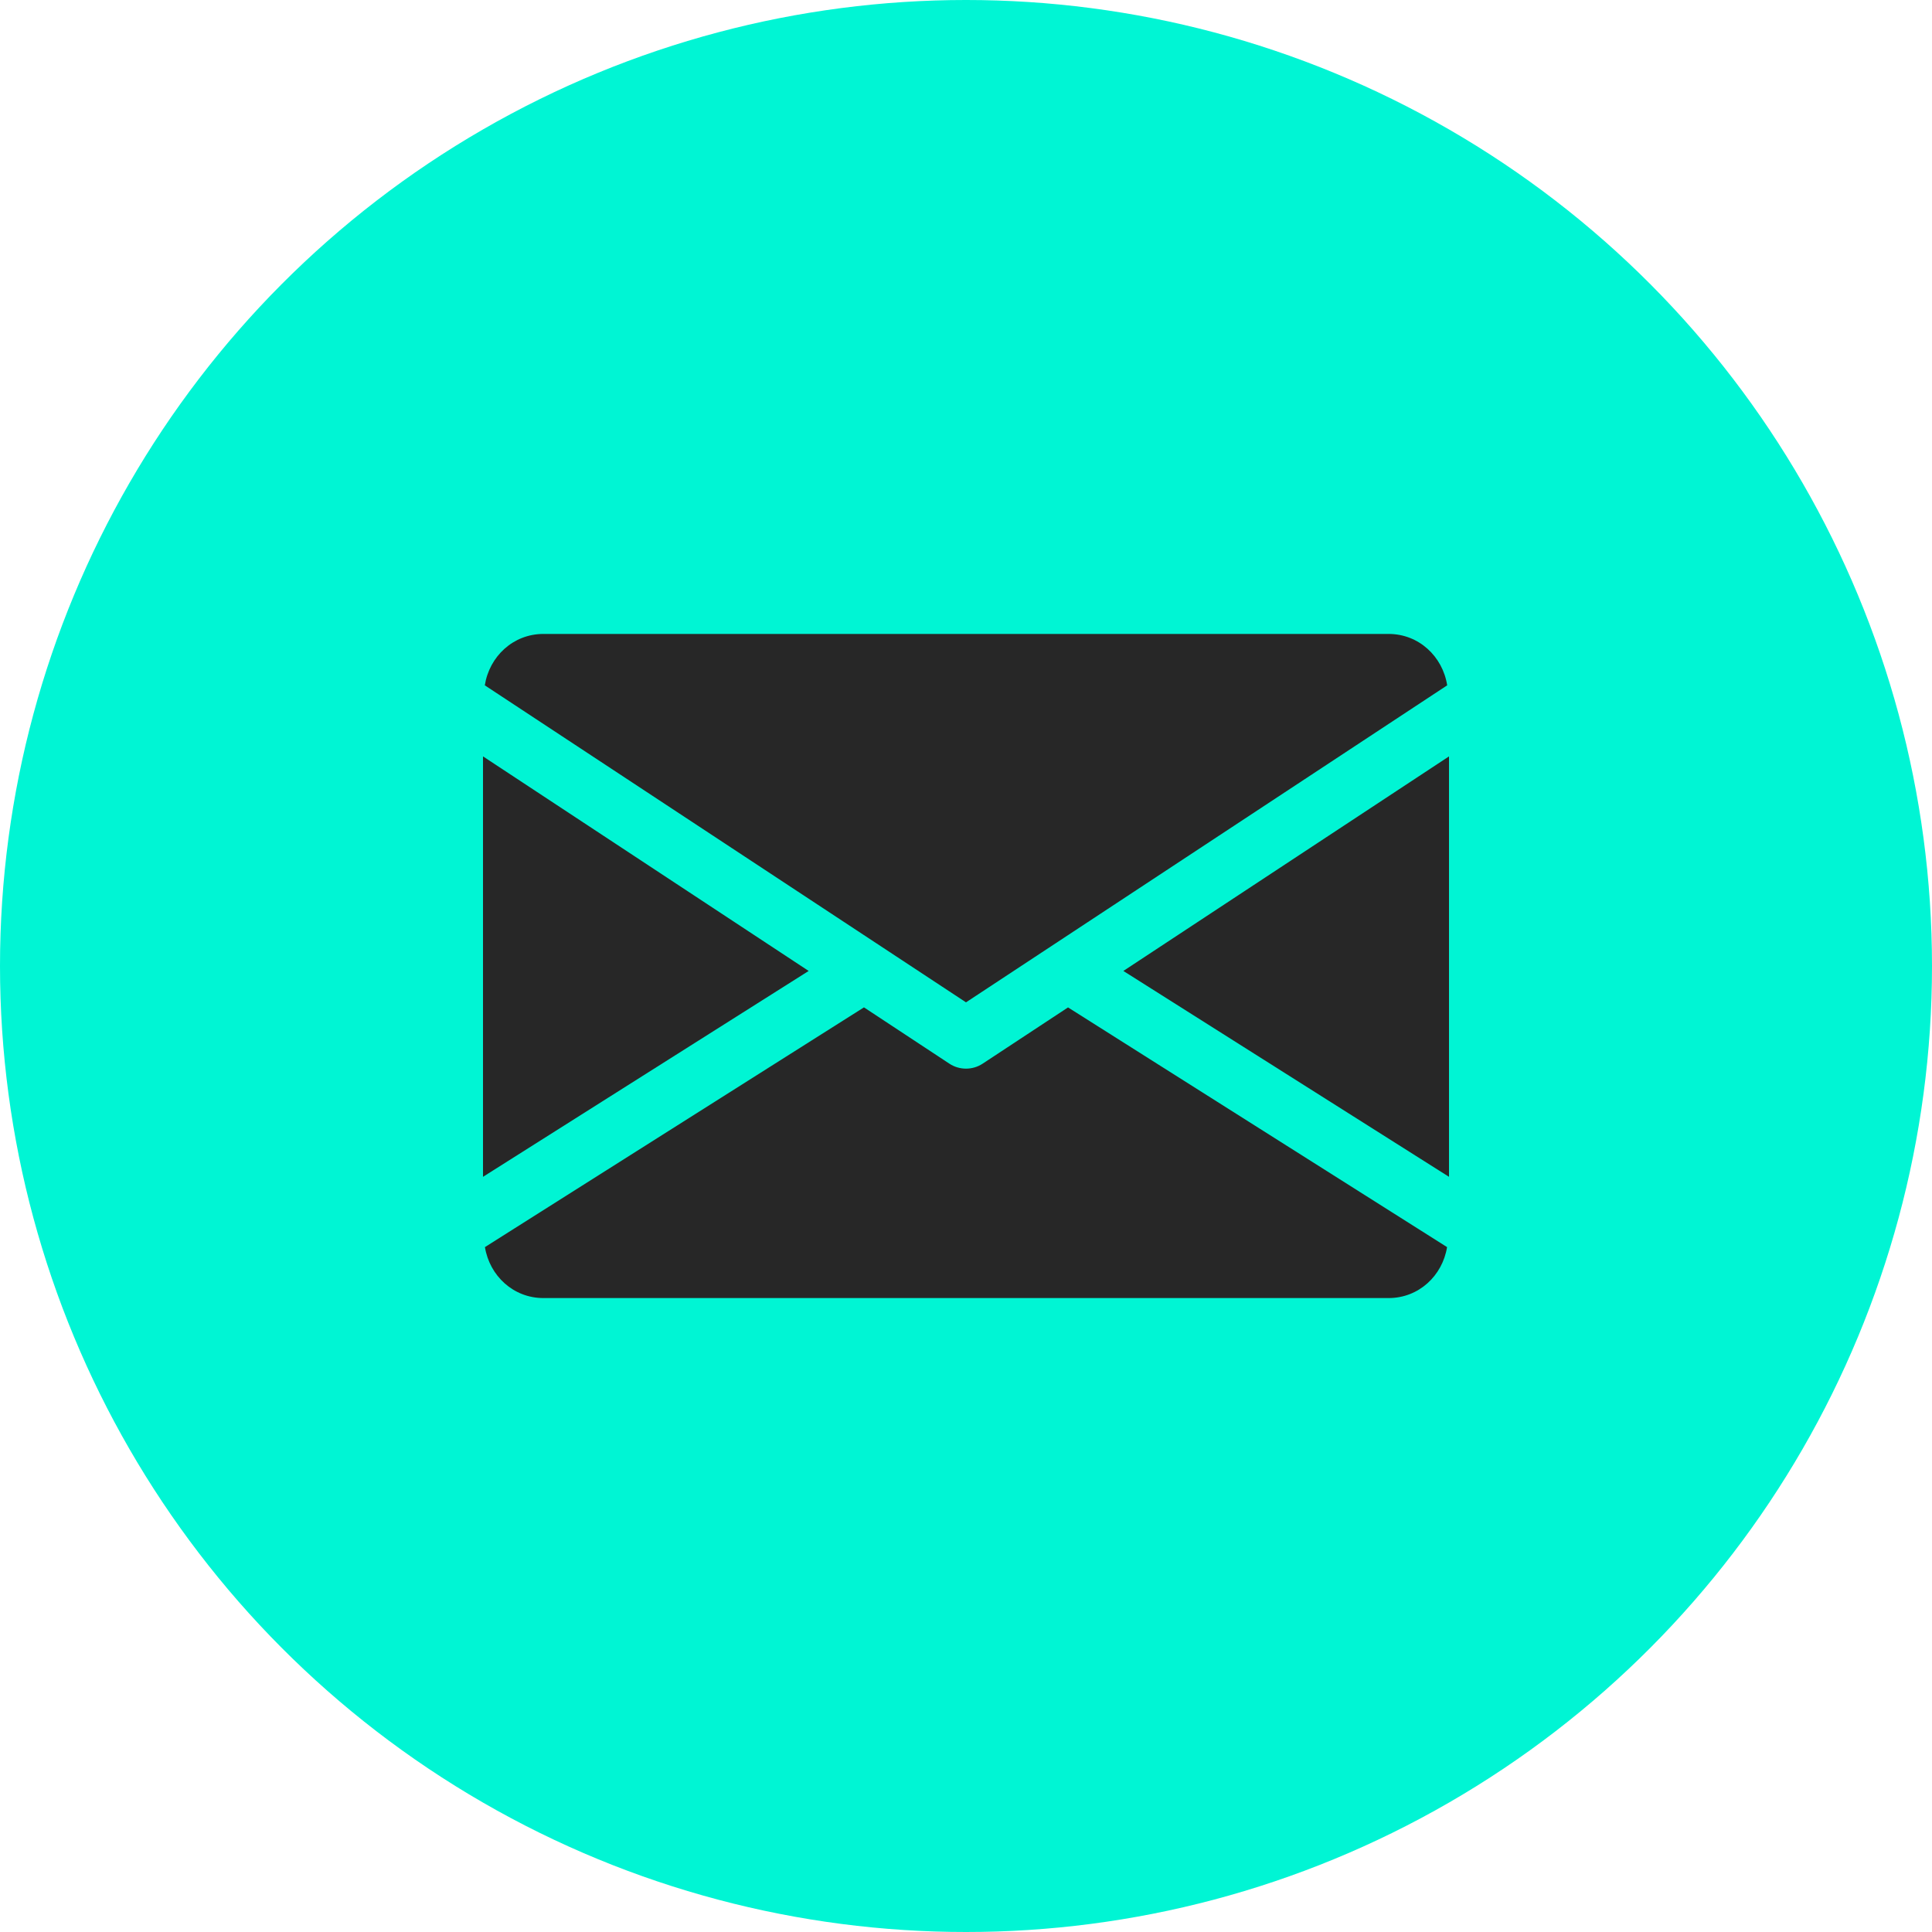 <svg width="80" height="80" viewBox="0 0 80 80" fill="none" xmlns="http://www.w3.org/2000/svg">
<circle cx="40" cy="40" r="40" fill="#00F5D4"/>
<g clip-path="url(#clip0)">
<path d="M46.516 40.205L60.001 48.73V31.32L46.516 40.205Z" fill="#272727"/>
<path d="M20 31.32V48.73L33.485 40.205L20 31.32Z" fill="#272727"/>
<path d="M57.5 26.25H22.5C21.253 26.25 20.263 27.18 20.075 28.378L40 41.505L59.925 28.378C59.738 27.18 58.748 26.25 57.5 26.25Z" fill="#272727"/>
<path d="M44.225 41.715L40.688 44.045C40.478 44.183 40.24 44.25 40 44.25C39.76 44.25 39.523 44.183 39.313 44.045L35.775 41.713L20.08 51.64C20.273 52.828 21.258 53.75 22.5 53.75H57.5C58.743 53.75 59.728 52.828 59.92 51.64L44.225 41.715Z" fill="#272727"/>
</g>
<defs>
<clipPath id="clip0">
<rect width="40" height="40" fill="white" transform="translate(20 20)"/>
</clipPath>
</defs>
</svg>
